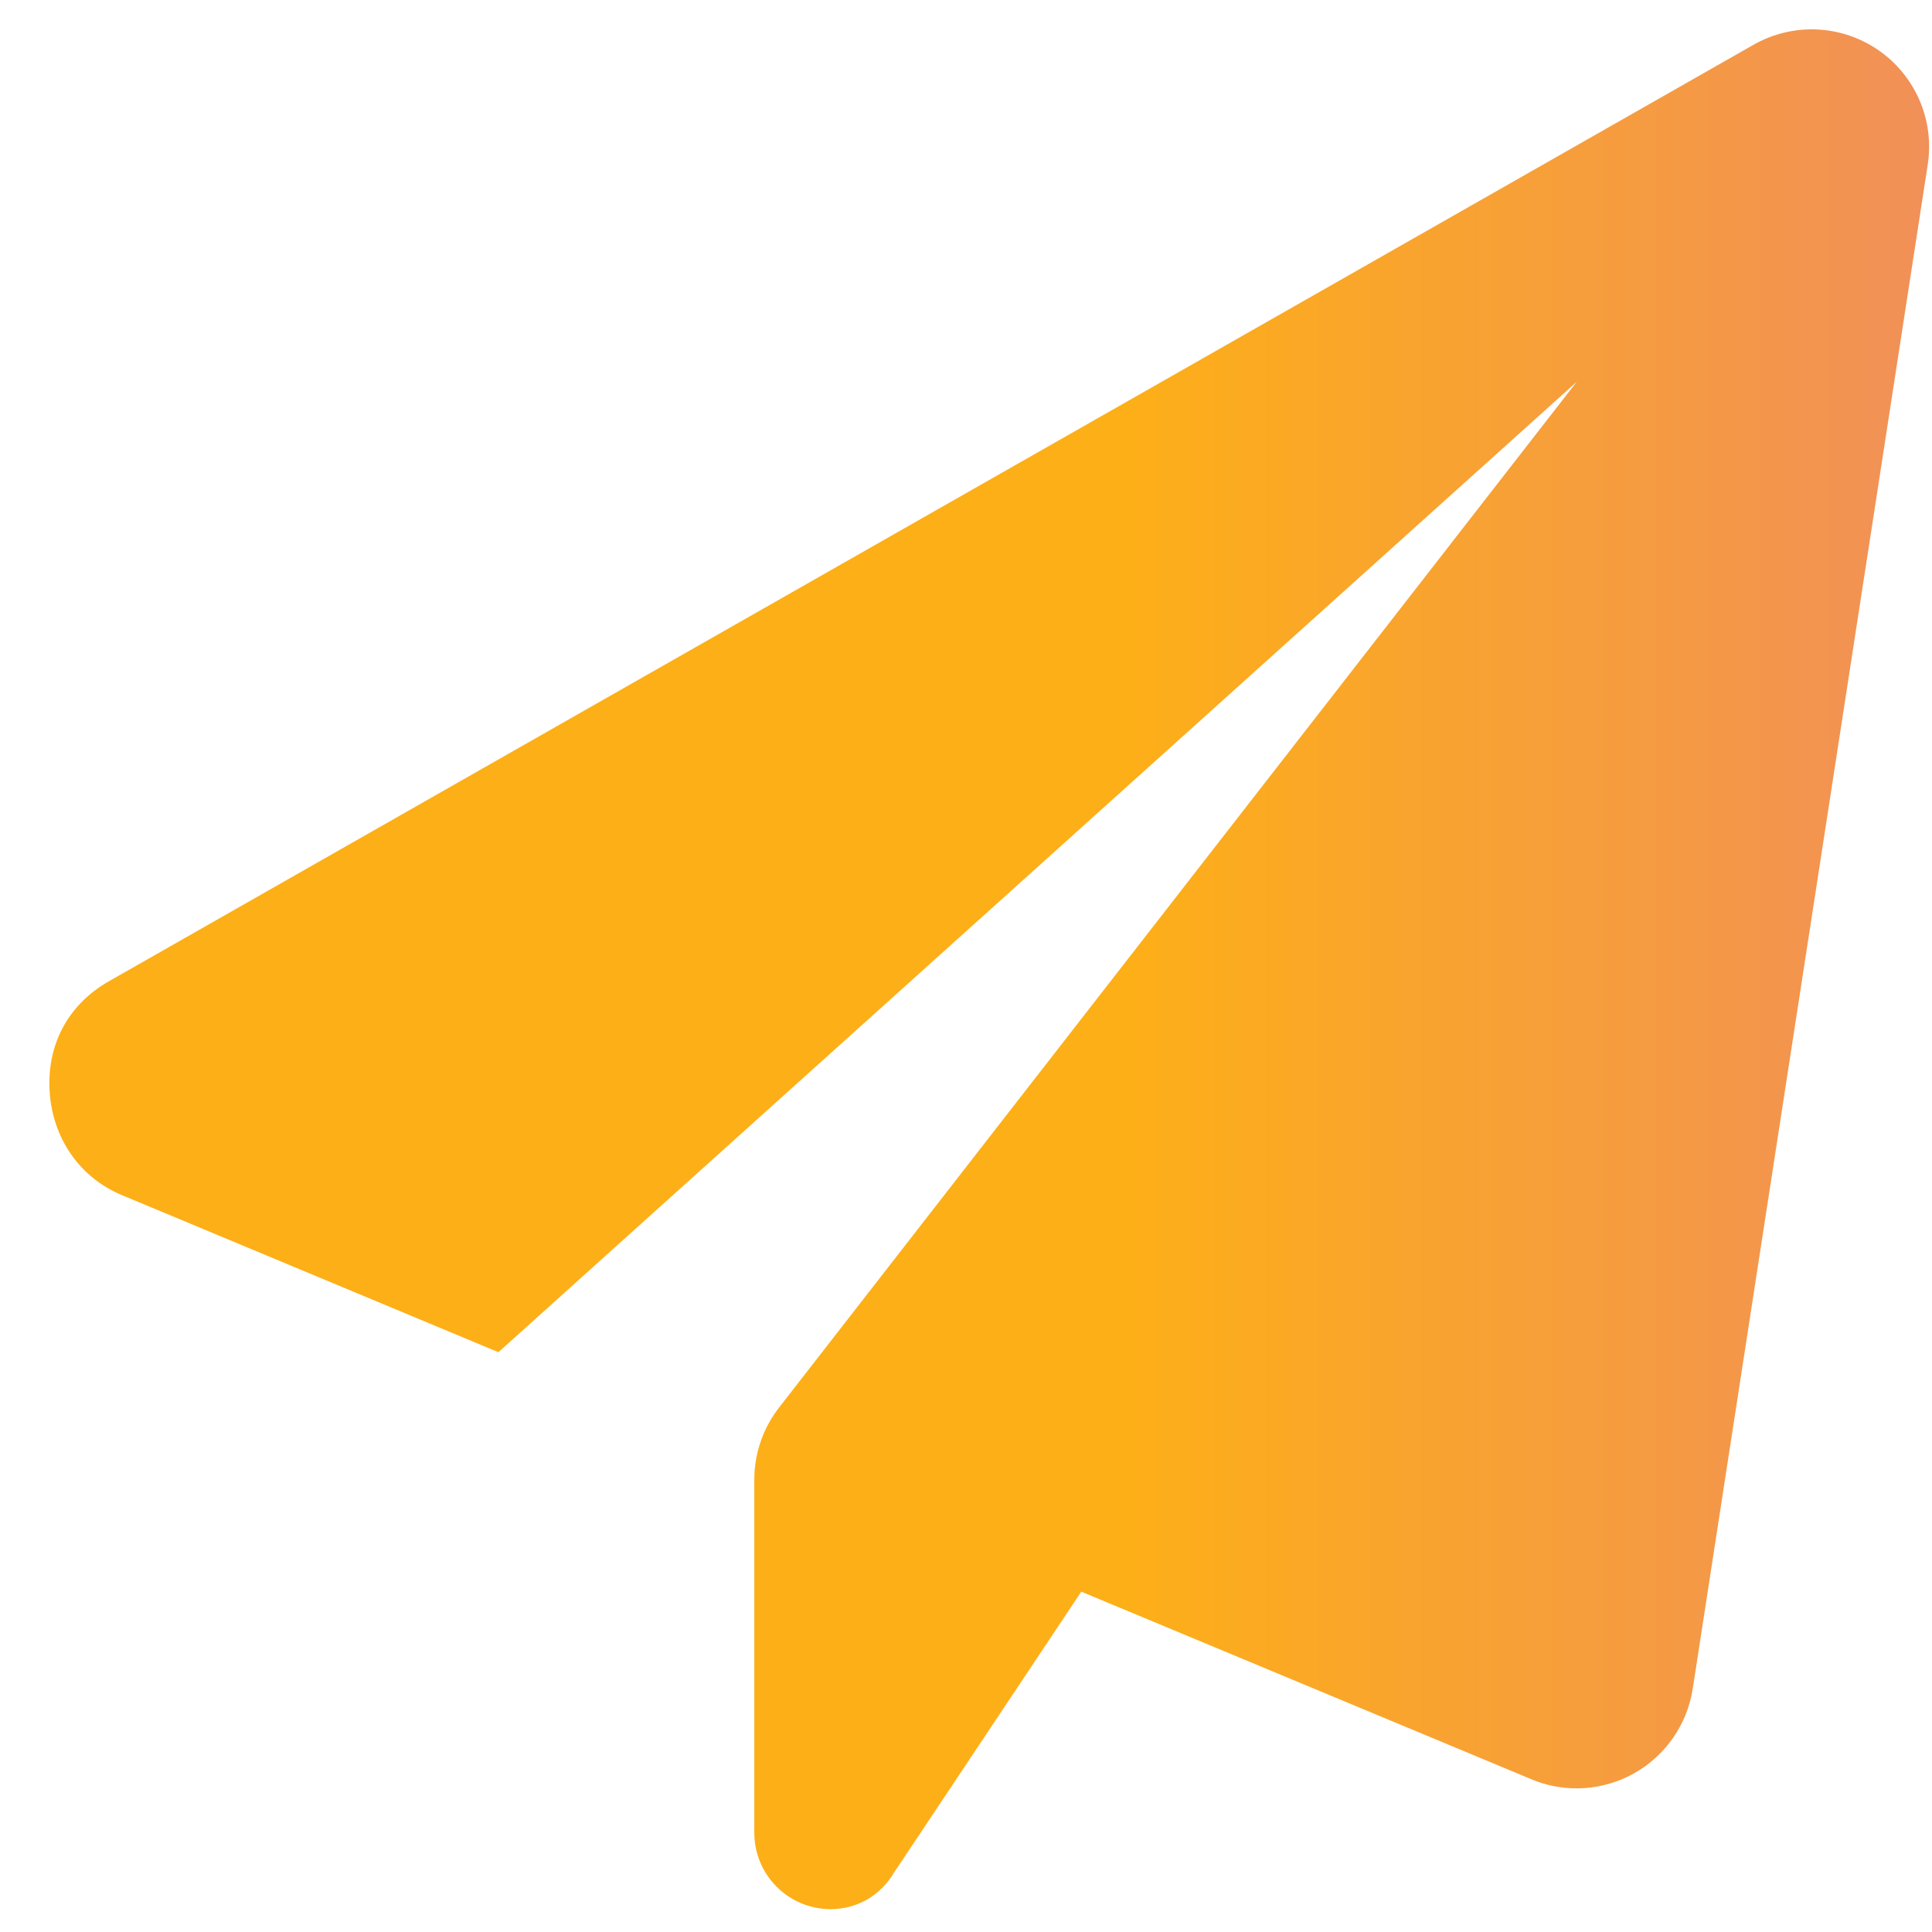 <svg width="37" height="37" viewBox="0 0 37 37" fill="none" xmlns="http://www.w3.org/2000/svg">
<g clip-path="url(#clip0_416_672)">
<path d="M36.918 3.154L32.418 32.34C32.312 33.025 31.899 33.621 31.295 33.961C30.954 34.152 30.573 34.249 30.192 34.249C29.898 34.249 29.607 34.192 29.328 34.075L20.708 30.482L17.132 35.847C16.857 36.316 16.4 36.562 15.908 36.562C15.1 36.562 14.446 35.908 14.446 35.099V28.337C14.446 27.837 14.613 27.35 14.92 26.956L30.196 7.312L9.545 25.896L2.33 22.886C1.539 22.556 1.003 21.811 0.95 20.889C0.897 19.968 1.335 19.221 2.079 18.796L33.579 0.859C34.331 0.43 35.258 0.469 35.97 0.958C36.681 1.447 37.051 2.3 36.918 3.154Z" fill="url(#paint0_linear_416_672)"/>
</g>
<defs>
<linearGradient id="paint0_linear_416_672" x1="0.946" y1="18.562" x2="36.944" y2="18.562" gradientUnits="userSpaceOnUse">
<stop stop-color="#fdaf17"/>
<stop offset="0.571" stop-color="#fdaf17"/>
<stop offset="1" stop-color="#f19058"/>
</linearGradient>
<clipPath id="clip0_416_672">
<rect width="36" height="36" fill="white" transform="translate(0.946 0.562)"/>
</clipPath>
</defs>
</svg>
